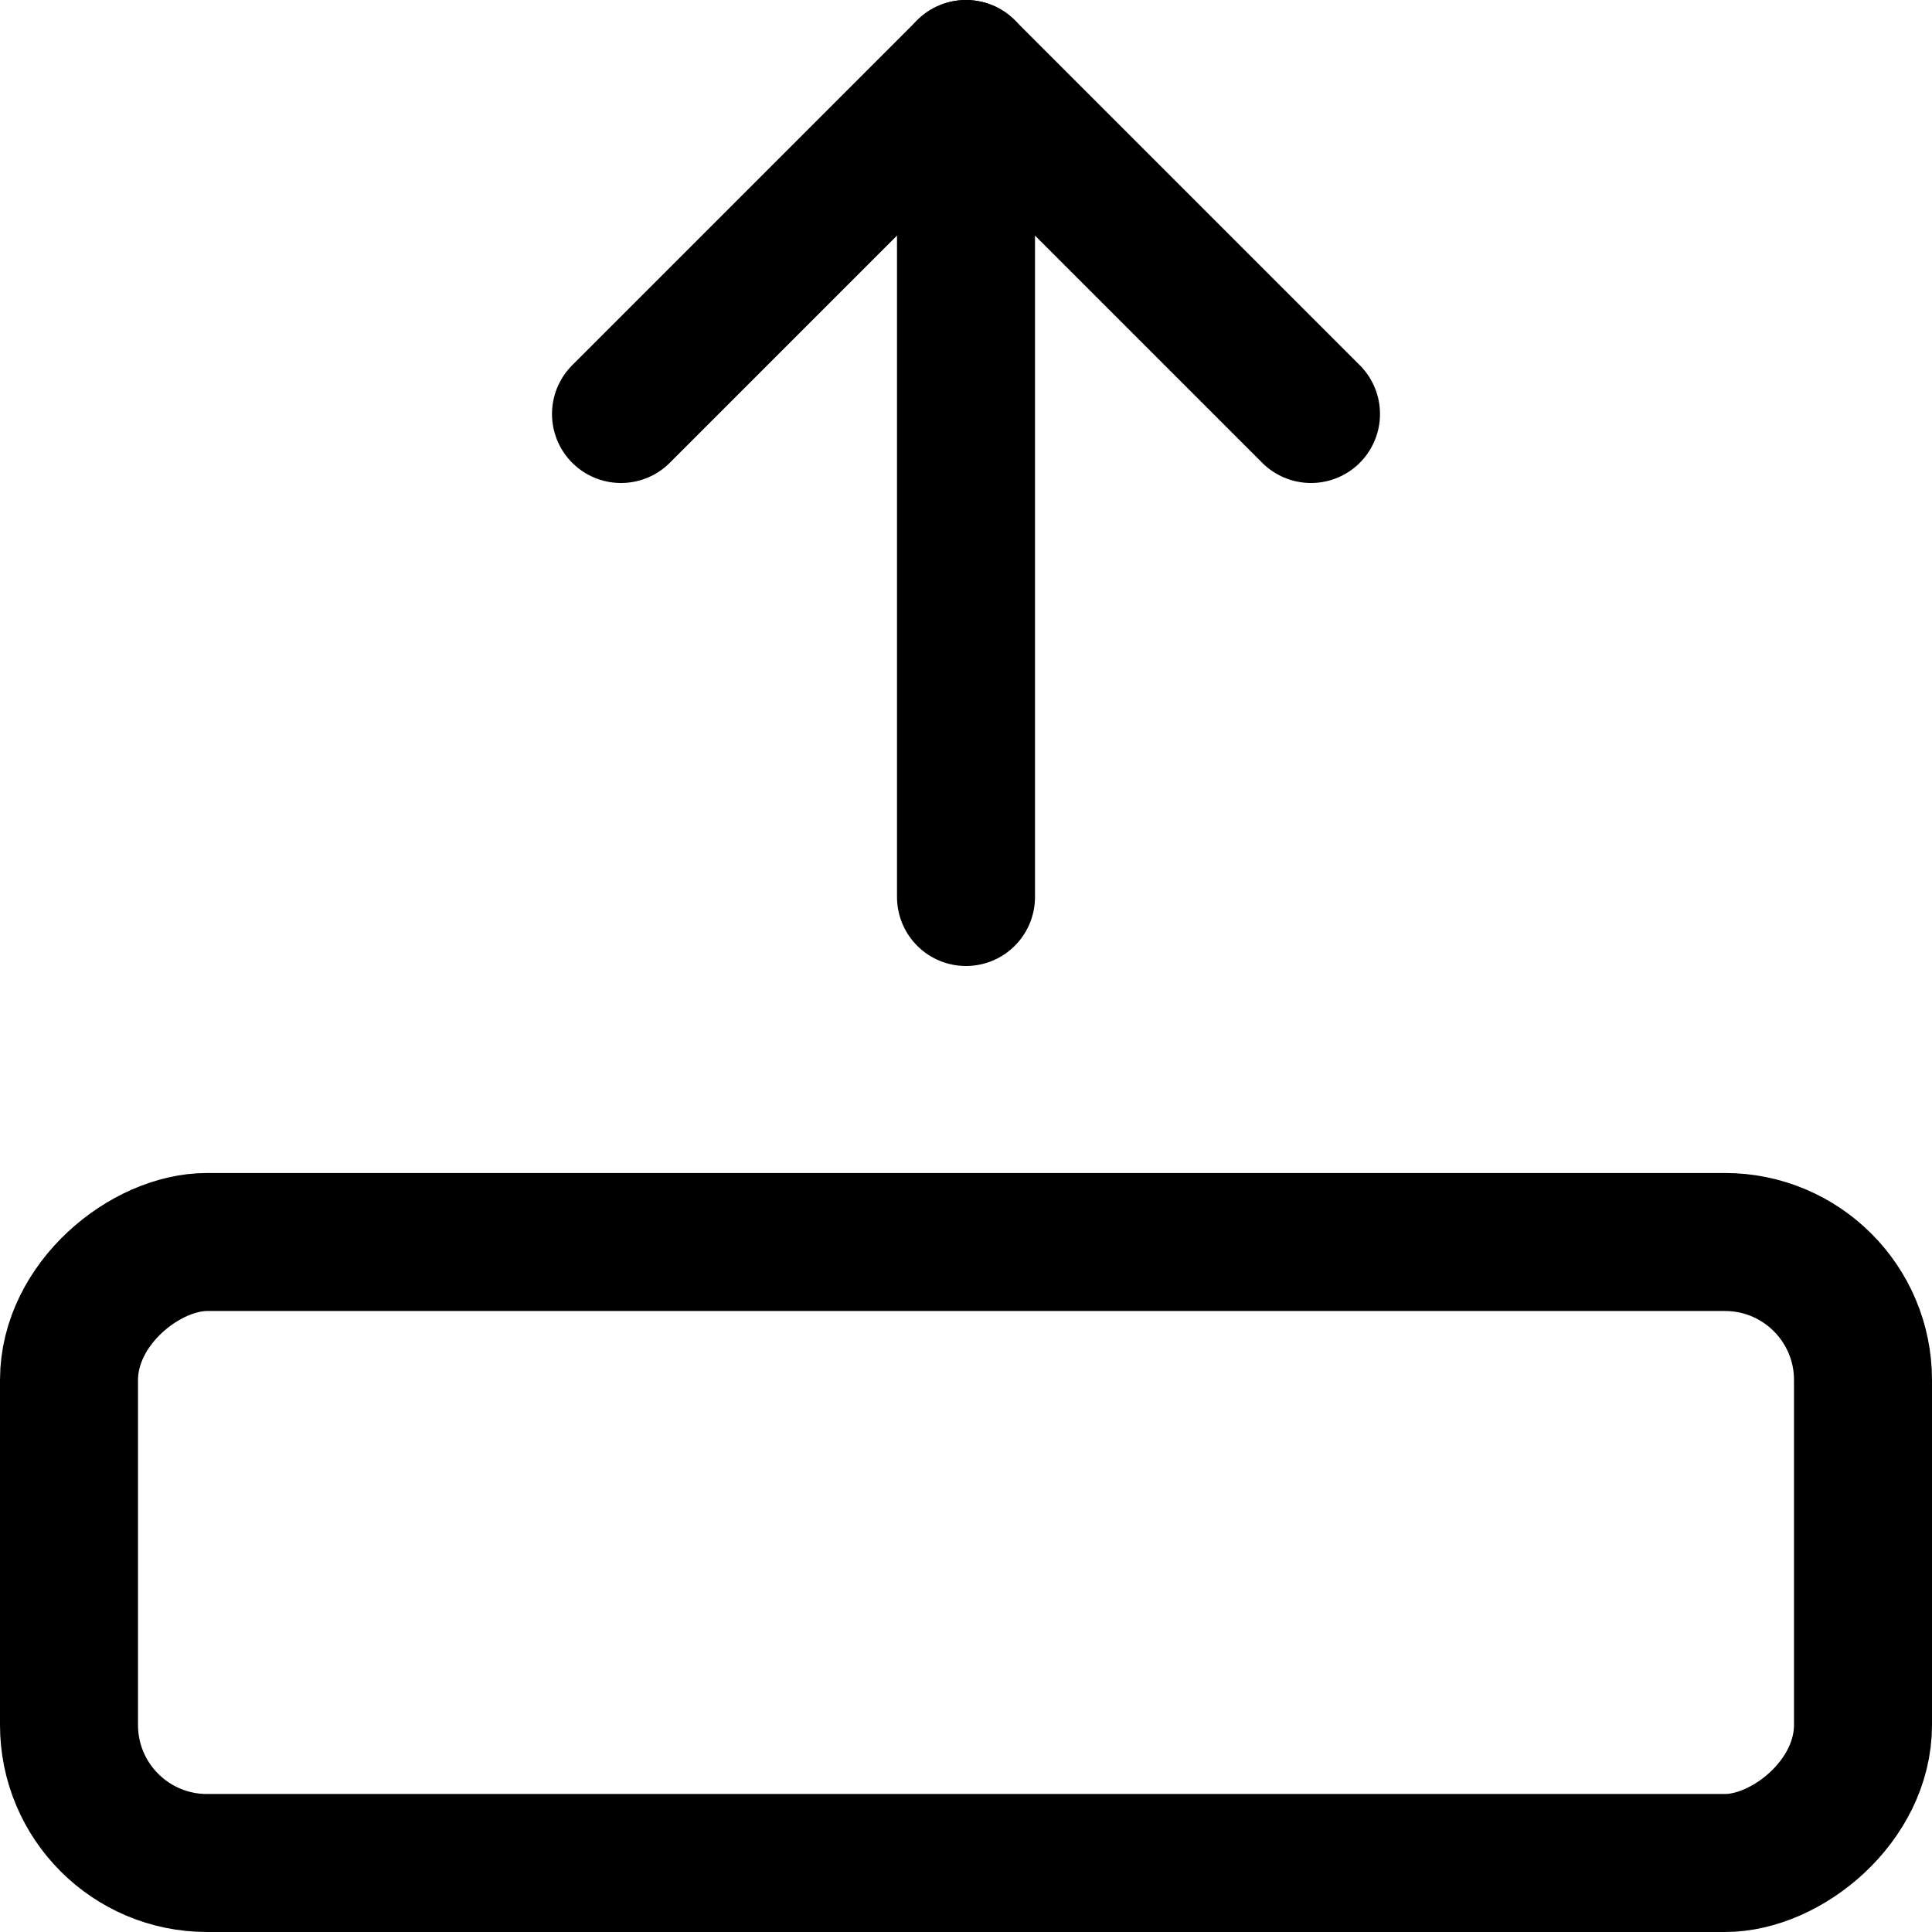 <svg xmlns="http://www.w3.org/2000/svg" viewBox="0 0 14 14">
  
<g transform="matrix(1,0,0,1,0,0)"><g>
    <line x1="7" y1="6.5" x2="7" y2="0.5" style="fill: none;stroke: #000000;stroke-linecap: round;stroke-linejoin: round"></line>
    <polyline points="9.5 3 7 0.5 4.5 3" style="fill: none;stroke: #000000;stroke-linecap: round;stroke-linejoin: round"></polyline>
    <rect x="4.75" y="4.75" width="4.5" height="13" rx="1" transform="translate(18.25 4.25) rotate(90)" style="fill: none;stroke: #000000;stroke-linecap: round;stroke-linejoin: round"></rect>
  </g></g></svg>